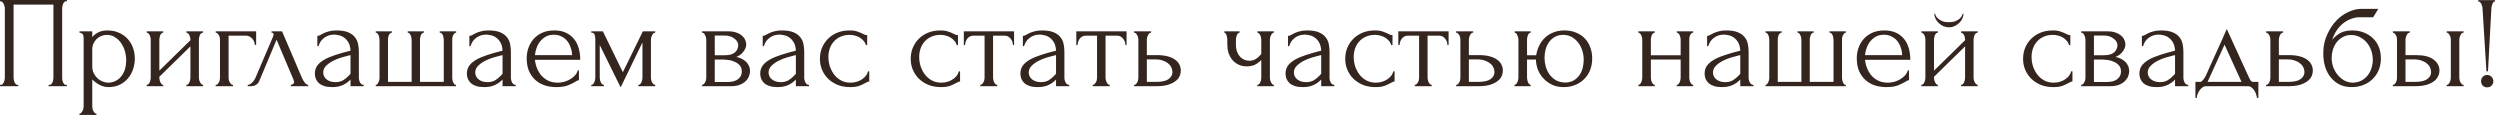 <?xml version="1.0" encoding="UTF-8"?> <svg xmlns="http://www.w3.org/2000/svg" width="268" height="13" viewBox="0 0 268 13" fill="none"><path d="M0 9.1H0.07C0.145 9.1 0.21 9.077 0.266 9.03C0.322 8.974 0.369 8.909 0.406 8.834C0.443 8.75 0.471 8.666 0.49 8.582C0.509 8.489 0.518 8.405 0.518 8.33V0.868C0.518 0.803 0.504 0.728 0.476 0.644C0.457 0.56 0.429 0.481 0.392 0.406C0.355 0.331 0.308 0.271 0.252 0.224C0.196 0.168 0.135 0.14 0.07 0.14H0V-1.01328e-05H7.168V0.14H7.056C6.991 0.14 6.935 0.168 6.888 0.224C6.841 0.271 6.799 0.336 6.762 0.42C6.734 0.495 6.711 0.574 6.692 0.658C6.673 0.742 6.664 0.812 6.664 0.868V8.33C6.664 8.405 6.669 8.484 6.678 8.568C6.697 8.652 6.72 8.736 6.748 8.82C6.785 8.895 6.827 8.96 6.874 9.016C6.93 9.072 6.991 9.1 7.056 9.1H7.168V9.24H5.208V9.1H5.334C5.399 9.1 5.455 9.072 5.502 9.016C5.558 8.96 5.6 8.895 5.628 8.82C5.665 8.745 5.689 8.666 5.698 8.582C5.717 8.489 5.726 8.405 5.726 8.33V0.49H1.456V8.33C1.456 8.405 1.465 8.489 1.484 8.582C1.503 8.666 1.526 8.745 1.554 8.82C1.591 8.895 1.638 8.96 1.694 9.016C1.75 9.072 1.815 9.1 1.89 9.1H1.96V9.24H0V9.1ZM11.486 3.262C11.99 3.262 12.424 3.351 12.788 3.528C13.161 3.696 13.469 3.92 13.712 4.2C13.964 4.48 14.151 4.802 14.272 5.166C14.393 5.53 14.454 5.903 14.454 6.286C14.454 6.659 14.393 7.028 14.272 7.392C14.16 7.756 13.983 8.083 13.74 8.372C13.507 8.661 13.213 8.895 12.858 9.072C12.503 9.249 12.083 9.338 11.598 9.338C11.309 9.338 11.01 9.263 10.702 9.114C10.403 8.955 10.133 8.759 9.89 8.526V11.41C9.89 11.485 9.899 11.564 9.918 11.648C9.937 11.741 9.965 11.825 10.002 11.9C10.049 11.975 10.095 12.04 10.142 12.096C10.198 12.152 10.263 12.18 10.338 12.18V12.32H8.518V12.18C8.583 12.18 8.644 12.152 8.7 12.096C8.756 12.04 8.803 11.975 8.84 11.9C8.887 11.825 8.919 11.741 8.938 11.648C8.957 11.564 8.966 11.485 8.966 11.41V4.186C8.966 4.102 8.961 4.023 8.952 3.948C8.952 3.864 8.938 3.794 8.91 3.738C8.882 3.673 8.835 3.621 8.77 3.584C8.714 3.537 8.63 3.509 8.518 3.5V3.36H9.89V3.976C10.077 3.752 10.301 3.579 10.562 3.458C10.833 3.327 11.141 3.262 11.486 3.262ZM11.612 8.862C11.939 8.853 12.223 8.778 12.466 8.638C12.709 8.498 12.909 8.316 13.068 8.092C13.227 7.868 13.343 7.621 13.418 7.35C13.493 7.07 13.53 6.781 13.53 6.482C13.53 6.146 13.483 5.815 13.39 5.488C13.297 5.161 13.161 4.872 12.984 4.62C12.807 4.359 12.587 4.149 12.326 3.99C12.074 3.822 11.785 3.738 11.458 3.738C11.262 3.738 11.066 3.775 10.87 3.85C10.683 3.925 10.515 4.032 10.366 4.172C10.226 4.312 10.109 4.48 10.016 4.676C9.932 4.863 9.89 5.073 9.89 5.306V7.14C9.89 7.392 9.941 7.625 10.044 7.84C10.147 8.045 10.277 8.227 10.436 8.386C10.604 8.535 10.791 8.652 10.996 8.736C11.201 8.82 11.407 8.862 11.612 8.862ZM21.323 8.33C21.323 8.405 21.332 8.489 21.351 8.582C21.379 8.666 21.412 8.745 21.449 8.82C21.486 8.895 21.533 8.96 21.589 9.016C21.654 9.072 21.715 9.1 21.771 9.1V9.24H19.979V9.1C20.044 9.1 20.105 9.077 20.161 9.03C20.217 8.974 20.264 8.909 20.301 8.834C20.338 8.75 20.366 8.666 20.385 8.582C20.404 8.489 20.413 8.405 20.413 8.33V4.97L17.081 8.232V8.33C17.081 8.405 17.09 8.489 17.109 8.582C17.128 8.666 17.156 8.745 17.193 8.82C17.23 8.895 17.272 8.96 17.319 9.016C17.375 9.072 17.436 9.1 17.501 9.1V9.24H15.723V9.1C15.788 9.1 15.849 9.077 15.905 9.03C15.961 8.974 16.008 8.909 16.045 8.834C16.082 8.75 16.11 8.666 16.129 8.582C16.148 8.489 16.157 8.405 16.157 8.33V4.228C16.157 4.163 16.148 4.088 16.129 4.004C16.11 3.92 16.082 3.841 16.045 3.766C16.008 3.691 15.961 3.631 15.905 3.584C15.849 3.528 15.788 3.5 15.723 3.5V3.36H17.501V3.5C17.426 3.5 17.361 3.528 17.305 3.584C17.258 3.631 17.216 3.691 17.179 3.766C17.151 3.841 17.128 3.92 17.109 4.004C17.09 4.088 17.081 4.163 17.081 4.228V7.574L20.413 4.312V4.228C20.413 4.163 20.404 4.088 20.385 4.004C20.366 3.92 20.338 3.841 20.301 3.766C20.264 3.691 20.217 3.631 20.161 3.584C20.105 3.528 20.044 3.5 19.979 3.5V3.36H21.771V3.5C21.696 3.5 21.626 3.528 21.561 3.584C21.505 3.631 21.458 3.691 21.421 3.766C21.393 3.841 21.37 3.92 21.351 4.004C21.332 4.088 21.323 4.163 21.323 4.228V8.33ZM27.459 3.36V4.816H27.319C27.319 4.713 27.296 4.606 27.249 4.494C27.212 4.373 27.151 4.265 27.067 4.172C26.983 4.069 26.881 3.985 26.759 3.92C26.647 3.855 26.517 3.822 26.367 3.822H24.505V8.358C24.505 8.433 24.515 8.512 24.533 8.596C24.561 8.68 24.594 8.759 24.631 8.834C24.678 8.909 24.729 8.974 24.785 9.03C24.841 9.077 24.907 9.1 24.981 9.1V9.24H23.119V9.1C23.194 9.1 23.259 9.077 23.315 9.03C23.371 8.974 23.418 8.909 23.455 8.834C23.502 8.759 23.535 8.68 23.553 8.596C23.572 8.512 23.581 8.433 23.581 8.358V4.228C23.581 4.163 23.572 4.088 23.553 4.004C23.535 3.92 23.502 3.841 23.455 3.766C23.418 3.691 23.371 3.631 23.315 3.584C23.259 3.528 23.194 3.5 23.119 3.5V3.36H27.459ZM31.175 9.1C31.24 9.1 31.315 9.072 31.399 9.016C31.483 8.96 31.525 8.881 31.525 8.778C31.525 8.759 31.515 8.722 31.497 8.666C31.487 8.601 31.464 8.531 31.427 8.456L29.649 4.256L27.801 8.666C27.642 9.049 27.329 9.24 26.863 9.24H26.555V9.1C26.685 9.1 26.825 9.035 26.975 8.904C27.133 8.764 27.259 8.601 27.353 8.414L29.257 3.962C29.303 3.841 29.327 3.743 29.327 3.668C29.327 3.556 29.252 3.5 29.103 3.5V3.36H30.237L32.393 8.4C32.458 8.54 32.551 8.694 32.673 8.862C32.803 9.021 32.925 9.1 33.037 9.1V9.24H31.175V9.1ZM37.575 9.24V8.526L37.505 8.596C37.272 8.829 37.001 9.011 36.693 9.142C36.394 9.273 36.03 9.338 35.601 9.338C35.274 9.338 34.994 9.301 34.761 9.226C34.528 9.151 34.336 9.049 34.187 8.918C34.038 8.778 33.926 8.619 33.851 8.442C33.786 8.265 33.753 8.078 33.753 7.882C33.753 7.565 33.837 7.285 34.005 7.042C34.182 6.799 34.434 6.585 34.761 6.398C35.088 6.211 35.484 6.043 35.951 5.894C36.427 5.735 36.968 5.581 37.575 5.432C37.556 5.068 37.482 4.774 37.351 4.55C37.22 4.326 37.066 4.153 36.889 4.032C36.712 3.901 36.525 3.817 36.329 3.78C36.133 3.733 35.965 3.71 35.825 3.71C35.582 3.71 35.368 3.747 35.181 3.822C34.994 3.887 34.831 3.981 34.691 4.102C34.551 4.214 34.434 4.345 34.341 4.494C34.257 4.643 34.192 4.793 34.145 4.942H34.019V3.85C34.103 3.85 34.201 3.822 34.313 3.766C34.425 3.701 34.556 3.631 34.705 3.556C34.864 3.481 35.05 3.416 35.265 3.36C35.489 3.295 35.755 3.262 36.063 3.262C36.576 3.262 36.992 3.327 37.309 3.458C37.626 3.589 37.869 3.761 38.037 3.976C38.214 4.191 38.331 4.438 38.387 4.718C38.443 4.989 38.471 5.269 38.471 5.558V8.33C38.471 8.517 38.518 8.694 38.611 8.862C38.704 9.021 38.83 9.1 38.989 9.1V9.24H37.575ZM37.575 7.91V5.908L37.435 5.936C37.211 5.992 36.936 6.067 36.609 6.16C36.292 6.253 35.988 6.375 35.699 6.524C35.41 6.673 35.162 6.851 34.957 7.056C34.752 7.261 34.649 7.499 34.649 7.77C34.649 8.069 34.77 8.316 35.013 8.512C35.256 8.708 35.573 8.806 35.965 8.806C36.273 8.806 36.544 8.741 36.777 8.61C37.01 8.47 37.225 8.293 37.421 8.078L37.575 7.91ZM41.593 8.778H44.127V4.27C44.127 4.205 44.118 4.125 44.099 4.032C44.081 3.939 44.053 3.855 44.016 3.78C43.987 3.705 43.946 3.64 43.889 3.584C43.834 3.528 43.773 3.5 43.708 3.5V3.36H45.444V3.5C45.369 3.5 45.303 3.528 45.248 3.584C45.201 3.631 45.159 3.691 45.121 3.766C45.093 3.841 45.07 3.92 45.051 4.004C45.033 4.079 45.023 4.144 45.023 4.2V8.778H47.572V4.27C47.572 4.205 47.562 4.125 47.544 4.032C47.534 3.939 47.511 3.855 47.474 3.78C47.446 3.705 47.404 3.64 47.347 3.584C47.291 3.528 47.221 3.5 47.138 3.5V3.36H48.901V3.5C48.827 3.5 48.761 3.528 48.706 3.584C48.659 3.64 48.617 3.705 48.58 3.78C48.542 3.855 48.514 3.939 48.495 4.032C48.486 4.125 48.481 4.205 48.481 4.27V8.372C48.481 8.437 48.491 8.512 48.51 8.596C48.528 8.68 48.551 8.759 48.58 8.834C48.617 8.909 48.659 8.974 48.706 9.03C48.761 9.077 48.822 9.1 48.888 9.1V9.24H40.278V9.1C40.343 9.1 40.399 9.077 40.446 9.03C40.492 8.974 40.534 8.909 40.572 8.834C40.609 8.759 40.637 8.68 40.656 8.596C40.674 8.512 40.684 8.437 40.684 8.372V4.27C40.684 4.205 40.674 4.125 40.656 4.032C40.646 3.939 40.623 3.855 40.586 3.78C40.557 3.705 40.516 3.64 40.459 3.584C40.413 3.528 40.352 3.5 40.278 3.5V3.36H42.014V3.5C41.939 3.5 41.873 3.528 41.818 3.584C41.761 3.64 41.715 3.705 41.678 3.78C41.65 3.855 41.626 3.939 41.608 4.032C41.598 4.125 41.593 4.205 41.593 4.27V8.778ZM53.872 9.24V8.526L53.802 8.596C53.569 8.829 53.298 9.011 52.99 9.142C52.691 9.273 52.327 9.338 51.898 9.338C51.571 9.338 51.291 9.301 51.058 9.226C50.825 9.151 50.633 9.049 50.484 8.918C50.335 8.778 50.223 8.619 50.148 8.442C50.083 8.265 50.05 8.078 50.05 7.882C50.05 7.565 50.134 7.285 50.302 7.042C50.479 6.799 50.731 6.585 51.058 6.398C51.385 6.211 51.781 6.043 52.248 5.894C52.724 5.735 53.265 5.581 53.872 5.432C53.853 5.068 53.779 4.774 53.648 4.55C53.517 4.326 53.363 4.153 53.186 4.032C53.009 3.901 52.822 3.817 52.626 3.78C52.43 3.733 52.262 3.71 52.122 3.71C51.879 3.71 51.665 3.747 51.478 3.822C51.291 3.887 51.128 3.981 50.988 4.102C50.848 4.214 50.731 4.345 50.638 4.494C50.554 4.643 50.489 4.793 50.442 4.942H50.316V3.85C50.4 3.85 50.498 3.822 50.61 3.766C50.722 3.701 50.853 3.631 51.002 3.556C51.161 3.481 51.347 3.416 51.562 3.36C51.786 3.295 52.052 3.262 52.36 3.262C52.873 3.262 53.289 3.327 53.606 3.458C53.923 3.589 54.166 3.761 54.334 3.976C54.511 4.191 54.628 4.438 54.684 4.718C54.74 4.989 54.768 5.269 54.768 5.558V8.33C54.768 8.517 54.815 8.694 54.908 8.862C55.001 9.021 55.127 9.1 55.286 9.1V9.24H53.872ZM53.872 7.91V5.908L53.732 5.936C53.508 5.992 53.233 6.067 52.906 6.16C52.589 6.253 52.285 6.375 51.996 6.524C51.707 6.673 51.459 6.851 51.254 7.056C51.049 7.261 50.946 7.499 50.946 7.77C50.946 8.069 51.067 8.316 51.31 8.512C51.553 8.708 51.87 8.806 52.262 8.806C52.57 8.806 52.841 8.741 53.074 8.61C53.307 8.47 53.522 8.293 53.718 8.078L53.872 7.91ZM57.344 6.412C57.382 6.739 57.461 7.051 57.582 7.35C57.704 7.639 57.862 7.896 58.058 8.12C58.264 8.344 58.511 8.526 58.8 8.666C59.09 8.797 59.426 8.862 59.808 8.862C60.014 8.862 60.228 8.834 60.452 8.778C60.686 8.713 60.9 8.624 61.096 8.512C61.292 8.4 61.465 8.265 61.614 8.106C61.773 7.938 61.88 7.751 61.936 7.546H62.062V8.596C62.006 8.596 61.941 8.615 61.866 8.652C61.801 8.689 61.722 8.736 61.628 8.792C61.442 8.904 61.19 9.025 60.872 9.156C60.555 9.277 60.135 9.338 59.612 9.338C59.192 9.338 58.791 9.277 58.408 9.156C58.035 9.035 57.704 8.848 57.414 8.596C57.125 8.344 56.892 8.022 56.714 7.63C56.546 7.238 56.462 6.771 56.462 6.23C56.462 5.885 56.518 5.535 56.63 5.18C56.752 4.825 56.929 4.508 57.162 4.228C57.405 3.939 57.713 3.705 58.086 3.528C58.46 3.351 58.908 3.262 59.43 3.262C59.897 3.262 60.303 3.341 60.648 3.5C61.003 3.659 61.292 3.878 61.516 4.158C61.75 4.438 61.922 4.769 62.034 5.152C62.146 5.535 62.202 5.955 62.202 6.412H57.344ZM59.374 3.724C59.048 3.724 58.763 3.789 58.52 3.92C58.287 4.051 58.086 4.219 57.918 4.424C57.75 4.629 57.62 4.863 57.526 5.124C57.433 5.385 57.372 5.647 57.344 5.908H61.334C61.325 5.637 61.274 5.371 61.18 5.11C61.096 4.849 60.975 4.615 60.816 4.41C60.658 4.205 60.457 4.041 60.214 3.92C59.972 3.789 59.692 3.724 59.374 3.724ZM69.781 8.33C69.781 8.405 69.791 8.489 69.809 8.582C69.828 8.666 69.856 8.745 69.893 8.82C69.94 8.895 69.991 8.96 70.047 9.016C70.103 9.072 70.169 9.1 70.243 9.1V9.24H68.423V9.1C68.498 9.1 68.563 9.077 68.619 9.03C68.675 8.974 68.722 8.909 68.759 8.834C68.797 8.75 68.825 8.666 68.843 8.582C68.862 8.489 68.871 8.405 68.871 8.33V4.55L66.533 9.366L64.293 4.83V8.33C64.293 8.405 64.303 8.489 64.321 8.582C64.34 8.666 64.368 8.745 64.405 8.82C64.443 8.895 64.489 8.96 64.545 9.016C64.601 9.072 64.667 9.1 64.741 9.1V9.24H63.383V9.1C63.458 9.1 63.523 9.072 63.579 9.016C63.635 8.96 63.677 8.895 63.705 8.82C63.743 8.745 63.771 8.666 63.789 8.582C63.808 8.489 63.817 8.405 63.817 8.33V4.228C63.817 4.06 63.794 3.897 63.747 3.738C63.71 3.579 63.589 3.5 63.383 3.5V3.36H64.629L66.771 7.742L68.913 3.36H70.243V3.5C70.103 3.5 69.991 3.589 69.907 3.766C69.823 3.934 69.781 4.088 69.781 4.228V8.33ZM79.996 4.76C79.996 4.919 79.963 5.068 79.898 5.208C79.833 5.348 79.749 5.479 79.646 5.6C79.553 5.712 79.441 5.815 79.31 5.908C79.18 5.992 79.053 6.057 78.932 6.104C79.091 6.132 79.254 6.183 79.422 6.258C79.6 6.333 79.758 6.431 79.898 6.552C80.047 6.673 80.169 6.827 80.262 7.014C80.356 7.191 80.402 7.406 80.402 7.658C80.402 7.789 80.37 7.947 80.304 8.134C80.248 8.311 80.141 8.484 79.982 8.652C79.833 8.811 79.623 8.951 79.352 9.072C79.091 9.184 78.75 9.24 78.33 9.24H75.25V9.1C75.325 9.1 75.39 9.072 75.446 9.016C75.502 8.96 75.549 8.895 75.586 8.82C75.633 8.745 75.665 8.666 75.684 8.582C75.703 8.489 75.712 8.405 75.712 8.33V4.242C75.712 4.093 75.67 3.934 75.586 3.766C75.511 3.589 75.4 3.5 75.25 3.5V3.36H78.106C78.442 3.36 78.727 3.407 78.96 3.5C79.203 3.584 79.399 3.696 79.548 3.836C79.707 3.967 79.819 4.116 79.884 4.284C79.959 4.443 79.996 4.601 79.996 4.76ZM76.622 5.922H77.7C77.971 5.922 78.195 5.894 78.372 5.838C78.559 5.773 78.708 5.689 78.82 5.586C78.932 5.483 79.011 5.367 79.058 5.236C79.114 5.105 79.142 4.97 79.142 4.83C79.142 4.718 79.109 4.601 79.044 4.48C78.979 4.359 78.881 4.251 78.75 4.158C78.629 4.055 78.48 3.971 78.302 3.906C78.125 3.841 77.924 3.808 77.7 3.808H76.622V5.922ZM77.994 8.792C78.106 8.792 78.246 8.783 78.414 8.764C78.591 8.736 78.76 8.685 78.918 8.61C79.086 8.526 79.226 8.409 79.338 8.26C79.46 8.101 79.52 7.896 79.52 7.644C79.52 7.373 79.441 7.154 79.282 6.986C79.124 6.818 78.937 6.692 78.722 6.608C78.517 6.515 78.302 6.454 78.078 6.426C77.854 6.398 77.681 6.384 77.56 6.384H76.622V8.792H77.994ZM85.317 9.24V8.526L85.247 8.596C85.014 8.829 84.743 9.011 84.435 9.142C84.136 9.273 83.772 9.338 83.343 9.338C83.016 9.338 82.737 9.301 82.503 9.226C82.27 9.151 82.079 9.049 81.929 8.918C81.78 8.778 81.668 8.619 81.593 8.442C81.528 8.265 81.495 8.078 81.495 7.882C81.495 7.565 81.579 7.285 81.747 7.042C81.924 6.799 82.177 6.585 82.503 6.398C82.83 6.211 83.227 6.043 83.693 5.894C84.169 5.735 84.71 5.581 85.317 5.432C85.299 5.068 85.224 4.774 85.093 4.55C84.963 4.326 84.808 4.153 84.631 4.032C84.454 3.901 84.267 3.817 84.071 3.78C83.875 3.733 83.707 3.71 83.567 3.71C83.325 3.71 83.11 3.747 82.923 3.822C82.737 3.887 82.573 3.981 82.433 4.102C82.293 4.214 82.177 4.345 82.083 4.494C81.999 4.643 81.934 4.793 81.887 4.942H81.761V3.85C81.845 3.85 81.943 3.822 82.055 3.766C82.167 3.701 82.298 3.631 82.447 3.556C82.606 3.481 82.793 3.416 83.007 3.36C83.231 3.295 83.497 3.262 83.805 3.262C84.319 3.262 84.734 3.327 85.051 3.458C85.368 3.589 85.611 3.761 85.779 3.976C85.957 4.191 86.073 4.438 86.129 4.718C86.185 4.989 86.213 5.269 86.213 5.558V8.33C86.213 8.517 86.26 8.694 86.353 8.862C86.447 9.021 86.573 9.1 86.731 9.1V9.24H85.317ZM85.317 7.91V5.908L85.177 5.936C84.953 5.992 84.678 6.067 84.351 6.16C84.034 6.253 83.731 6.375 83.441 6.524C83.152 6.673 82.904 6.851 82.699 7.056C82.494 7.261 82.391 7.499 82.391 7.77C82.391 8.069 82.513 8.316 82.755 8.512C82.998 8.708 83.315 8.806 83.707 8.806C84.015 8.806 84.286 8.741 84.519 8.61C84.752 8.47 84.967 8.293 85.163 8.078L85.317 7.91ZM93.186 8.736C93.111 8.736 93.041 8.755 92.976 8.792C92.91 8.82 92.836 8.857 92.752 8.904C92.593 8.997 92.383 9.095 92.122 9.198C91.86 9.291 91.534 9.338 91.142 9.338C90.666 9.338 90.227 9.263 89.826 9.114C89.434 8.955 89.093 8.741 88.804 8.47C88.514 8.19 88.29 7.868 88.132 7.504C87.973 7.131 87.894 6.729 87.894 6.3C87.894 5.899 87.964 5.516 88.104 5.152C88.253 4.788 88.463 4.466 88.734 4.186C89.004 3.906 89.336 3.682 89.728 3.514C90.129 3.346 90.582 3.262 91.086 3.262C91.431 3.262 91.711 3.304 91.926 3.388C92.14 3.463 92.322 3.537 92.472 3.612C92.556 3.659 92.635 3.696 92.71 3.724C92.794 3.752 92.878 3.766 92.962 3.766V4.83H92.822C92.775 4.653 92.691 4.499 92.57 4.368C92.448 4.228 92.308 4.111 92.15 4.018C91.991 3.925 91.818 3.855 91.632 3.808C91.445 3.761 91.263 3.738 91.086 3.738C90.703 3.738 90.367 3.808 90.078 3.948C89.788 4.079 89.55 4.256 89.364 4.48C89.177 4.695 89.037 4.942 88.944 5.222C88.85 5.502 88.804 5.791 88.804 6.09C88.804 6.435 88.855 6.776 88.958 7.112C89.07 7.439 89.224 7.733 89.42 7.994C89.625 8.255 89.872 8.465 90.162 8.624C90.46 8.783 90.796 8.862 91.17 8.862C91.431 8.862 91.674 8.825 91.898 8.75C92.122 8.675 92.313 8.577 92.472 8.456C92.64 8.335 92.77 8.204 92.864 8.064C92.966 7.915 93.027 7.775 93.046 7.644H93.186V8.736ZM102.92 8.736C102.845 8.736 102.775 8.755 102.71 8.792C102.645 8.82 102.57 8.857 102.486 8.904C102.327 8.997 102.117 9.095 101.856 9.198C101.595 9.291 101.268 9.338 100.876 9.338C100.4 9.338 99.961 9.263 99.56 9.114C99.168 8.955 98.827 8.741 98.538 8.47C98.249 8.19 98.025 7.868 97.866 7.504C97.707 7.131 97.628 6.729 97.628 6.3C97.628 5.899 97.698 5.516 97.838 5.152C97.987 4.788 98.197 4.466 98.468 4.186C98.739 3.906 99.07 3.682 99.462 3.514C99.863 3.346 100.316 3.262 100.82 3.262C101.165 3.262 101.445 3.304 101.66 3.388C101.875 3.463 102.057 3.537 102.206 3.612C102.29 3.659 102.369 3.696 102.444 3.724C102.528 3.752 102.612 3.766 102.696 3.766V4.83H102.556C102.509 4.653 102.425 4.499 102.304 4.368C102.183 4.228 102.043 4.111 101.884 4.018C101.725 3.925 101.553 3.855 101.366 3.808C101.179 3.761 100.997 3.738 100.82 3.738C100.437 3.738 100.101 3.808 99.812 3.948C99.523 4.079 99.285 4.256 99.098 4.48C98.911 4.695 98.771 4.942 98.678 5.222C98.585 5.502 98.538 5.791 98.538 6.09C98.538 6.435 98.589 6.776 98.692 7.112C98.804 7.439 98.958 7.733 99.154 7.994C99.359 8.255 99.607 8.465 99.896 8.624C100.195 8.783 100.531 8.862 100.904 8.862C101.165 8.862 101.408 8.825 101.632 8.75C101.856 8.675 102.047 8.577 102.206 8.456C102.374 8.335 102.505 8.204 102.598 8.064C102.701 7.915 102.761 7.775 102.78 7.644H102.92V8.736ZM108.584 4.83C108.584 4.727 108.565 4.615 108.528 4.494C108.49 4.373 108.434 4.265 108.36 4.172C108.285 4.069 108.192 3.985 108.08 3.92C107.968 3.855 107.837 3.822 107.688 3.822H106.456V8.33C106.456 8.405 106.465 8.484 106.484 8.568C106.502 8.652 106.53 8.736 106.568 8.82C106.614 8.895 106.661 8.96 106.708 9.016C106.764 9.072 106.829 9.1 106.904 9.1V9.24H105.084V9.1C105.158 9.1 105.224 9.072 105.28 9.016C105.336 8.96 105.382 8.895 105.42 8.82C105.466 8.745 105.499 8.666 105.518 8.582C105.536 8.489 105.546 8.405 105.546 8.33V3.822H104.342C104.192 3.822 104.062 3.855 103.95 3.92C103.838 3.985 103.744 4.069 103.67 4.172C103.604 4.265 103.553 4.373 103.516 4.494C103.478 4.615 103.46 4.727 103.46 4.83H103.32V3.36H108.71V4.83H108.584ZM113.208 9.24V8.526L113.138 8.596C112.905 8.829 112.634 9.011 112.326 9.142C112.027 9.273 111.663 9.338 111.234 9.338C110.907 9.338 110.627 9.301 110.394 9.226C110.161 9.151 109.969 9.049 109.82 8.918C109.671 8.778 109.559 8.619 109.484 8.442C109.419 8.265 109.386 8.078 109.386 7.882C109.386 7.565 109.47 7.285 109.638 7.042C109.815 6.799 110.067 6.585 110.394 6.398C110.721 6.211 111.117 6.043 111.584 5.894C112.06 5.735 112.601 5.581 113.208 5.432C113.189 5.068 113.115 4.774 112.984 4.55C112.853 4.326 112.699 4.153 112.522 4.032C112.345 3.901 112.158 3.817 111.962 3.78C111.766 3.733 111.598 3.71 111.458 3.71C111.215 3.71 111.001 3.747 110.814 3.822C110.627 3.887 110.464 3.981 110.324 4.102C110.184 4.214 110.067 4.345 109.974 4.494C109.89 4.643 109.825 4.793 109.778 4.942H109.652V3.85C109.736 3.85 109.834 3.822 109.946 3.766C110.058 3.701 110.189 3.631 110.338 3.556C110.497 3.481 110.683 3.416 110.898 3.36C111.122 3.295 111.388 3.262 111.696 3.262C112.209 3.262 112.625 3.327 112.942 3.458C113.259 3.589 113.502 3.761 113.67 3.976C113.847 4.191 113.964 4.438 114.02 4.718C114.076 4.989 114.104 5.269 114.104 5.558V8.33C114.104 8.517 114.151 8.694 114.244 8.862C114.337 9.021 114.463 9.1 114.622 9.1V9.24H113.208ZM113.208 7.91V5.908L113.068 5.936C112.844 5.992 112.569 6.067 112.242 6.16C111.925 6.253 111.621 6.375 111.332 6.524C111.043 6.673 110.795 6.851 110.59 7.056C110.385 7.261 110.282 7.499 110.282 7.77C110.282 8.069 110.403 8.316 110.646 8.512C110.889 8.708 111.206 8.806 111.598 8.806C111.906 8.806 112.177 8.741 112.41 8.61C112.643 8.47 112.858 8.293 113.054 8.078L113.208 7.91ZM120.642 4.83C120.642 4.727 120.624 4.615 120.586 4.494C120.549 4.373 120.493 4.265 120.418 4.172C120.344 4.069 120.25 3.985 120.138 3.92C120.026 3.855 119.896 3.822 119.746 3.822H118.514V8.33C118.514 8.405 118.524 8.484 118.542 8.568C118.561 8.652 118.589 8.736 118.626 8.82C118.673 8.895 118.72 8.96 118.766 9.016C118.822 9.072 118.888 9.1 118.962 9.1V9.24H117.142V9.1C117.217 9.1 117.282 9.072 117.338 9.016C117.394 8.96 117.441 8.895 117.478 8.82C117.525 8.745 117.558 8.666 117.576 8.582C117.595 8.489 117.604 8.405 117.604 8.33V3.822H116.4C116.251 3.822 116.12 3.855 116.008 3.92C115.896 3.985 115.803 4.069 115.728 4.172C115.663 4.265 115.612 4.373 115.574 4.494C115.537 4.615 115.518 4.727 115.518 4.83H115.378V3.36H120.768V4.83H120.642ZM124.034 5.908C124.464 5.908 124.837 5.95 125.154 6.034C125.481 6.118 125.747 6.235 125.952 6.384C126.167 6.533 126.326 6.711 126.428 6.916C126.531 7.112 126.582 7.327 126.582 7.56C126.582 7.793 126.531 8.013 126.428 8.218C126.326 8.423 126.162 8.601 125.938 8.75C125.724 8.899 125.453 9.021 125.126 9.114C124.8 9.198 124.412 9.24 123.964 9.24H121.57V9.1C121.645 9.1 121.71 9.077 121.766 9.03C121.822 8.974 121.869 8.909 121.906 8.834C121.953 8.75 121.986 8.666 122.004 8.582C122.023 8.489 122.032 8.405 122.032 8.33V4.228C122.032 4.163 122.023 4.088 122.004 4.004C121.986 3.92 121.953 3.841 121.906 3.766C121.869 3.691 121.822 3.631 121.766 3.584C121.71 3.528 121.645 3.5 121.57 3.5V3.36H123.404V3.5C123.264 3.5 123.152 3.589 123.068 3.766C122.984 3.934 122.942 4.088 122.942 4.228V5.908H124.034ZM123.936 8.778C124.552 8.778 124.996 8.68 125.266 8.484C125.546 8.279 125.686 8.027 125.686 7.728C125.686 7.56 125.649 7.397 125.574 7.238C125.5 7.07 125.383 6.925 125.224 6.804C125.075 6.673 124.888 6.571 124.664 6.496C124.44 6.412 124.184 6.37 123.894 6.37H122.942V8.778H123.936ZM136.132 8.358C136.132 8.433 136.141 8.512 136.16 8.596C136.188 8.68 136.22 8.759 136.258 8.834C136.295 8.909 136.337 8.974 136.384 9.03C136.43 9.077 136.491 9.1 136.566 9.1V9.24H134.788V9.1C134.853 9.1 134.909 9.077 134.956 9.03C135.012 8.974 135.058 8.909 135.096 8.834C135.133 8.759 135.161 8.68 135.18 8.596C135.198 8.512 135.208 8.433 135.208 8.358V6.426C134.993 6.65 134.764 6.823 134.522 6.944C134.288 7.056 133.994 7.112 133.64 7.112C133.304 7.112 133.005 7.047 132.744 6.916C132.482 6.785 132.263 6.613 132.086 6.398C131.918 6.174 131.787 5.927 131.694 5.656C131.61 5.376 131.568 5.087 131.568 4.788V4.228C131.568 4.163 131.558 4.088 131.54 4.004C131.53 3.92 131.512 3.841 131.484 3.766C131.456 3.691 131.418 3.631 131.372 3.584C131.334 3.528 131.292 3.5 131.246 3.5V3.36H132.884V3.5C132.828 3.5 132.772 3.528 132.716 3.584C132.669 3.631 132.627 3.691 132.59 3.766C132.562 3.841 132.538 3.92 132.52 4.004C132.501 4.088 132.492 4.163 132.492 4.228V4.788C132.492 5.105 132.538 5.376 132.632 5.6C132.725 5.815 132.842 5.992 132.982 6.132C133.122 6.263 133.276 6.361 133.444 6.426C133.612 6.482 133.775 6.51 133.934 6.51C134.176 6.51 134.396 6.454 134.592 6.342C134.797 6.221 135.002 6.039 135.208 5.796V4.228C135.208 4.163 135.198 4.088 135.18 4.004C135.161 3.92 135.133 3.841 135.096 3.766C135.058 3.691 135.012 3.631 134.956 3.584C134.909 3.528 134.853 3.5 134.788 3.5V3.36H136.566V3.5C136.491 3.5 136.43 3.528 136.384 3.584C136.337 3.631 136.295 3.691 136.258 3.766C136.22 3.841 136.188 3.92 136.16 4.004C136.141 4.088 136.132 4.163 136.132 4.228V8.358ZM141.632 9.24V8.526L141.562 8.596C141.328 8.829 141.058 9.011 140.75 9.142C140.451 9.273 140.087 9.338 139.658 9.338C139.331 9.338 139.051 9.301 138.818 9.226C138.584 9.151 138.393 9.049 138.244 8.918C138.094 8.778 137.982 8.619 137.908 8.442C137.842 8.265 137.81 8.078 137.81 7.882C137.81 7.565 137.894 7.285 138.062 7.042C138.239 6.799 138.491 6.585 138.818 6.398C139.144 6.211 139.541 6.043 140.008 5.894C140.484 5.735 141.025 5.581 141.632 5.432C141.613 5.068 141.538 4.774 141.408 4.55C141.277 4.326 141.123 4.153 140.946 4.032C140.768 3.901 140.582 3.817 140.386 3.78C140.19 3.733 140.022 3.71 139.882 3.71C139.639 3.71 139.424 3.747 139.238 3.822C139.051 3.887 138.888 3.981 138.748 4.102C138.608 4.214 138.491 4.345 138.398 4.494C138.314 4.643 138.248 4.793 138.202 4.942H138.076V3.85C138.16 3.85 138.258 3.822 138.37 3.766C138.482 3.701 138.612 3.631 138.762 3.556C138.92 3.481 139.107 3.416 139.322 3.36C139.546 3.295 139.812 3.262 140.12 3.262C140.633 3.262 141.048 3.327 141.366 3.458C141.683 3.589 141.926 3.761 142.094 3.976C142.271 4.191 142.388 4.438 142.444 4.718C142.5 4.989 142.528 5.269 142.528 5.558V8.33C142.528 8.517 142.574 8.694 142.668 8.862C142.761 9.021 142.887 9.1 143.046 9.1V9.24H141.632ZM141.632 7.91V5.908L141.492 5.936C141.268 5.992 140.992 6.067 140.666 6.16C140.348 6.253 140.045 6.375 139.756 6.524C139.466 6.673 139.219 6.851 139.014 7.056C138.808 7.261 138.706 7.499 138.706 7.77C138.706 8.069 138.827 8.316 139.07 8.512C139.312 8.708 139.63 8.806 140.022 8.806C140.33 8.806 140.6 8.741 140.834 8.61C141.067 8.47 141.282 8.293 141.478 8.078L141.632 7.91ZM149.5 8.736C149.425 8.736 149.355 8.755 149.29 8.792C149.225 8.82 149.15 8.857 149.066 8.904C148.907 8.997 148.697 9.095 148.436 9.198C148.175 9.291 147.848 9.338 147.456 9.338C146.98 9.338 146.541 9.263 146.14 9.114C145.748 8.955 145.407 8.741 145.118 8.47C144.829 8.19 144.605 7.868 144.446 7.504C144.287 7.131 144.208 6.729 144.208 6.3C144.208 5.899 144.278 5.516 144.418 5.152C144.567 4.788 144.777 4.466 145.048 4.186C145.319 3.906 145.65 3.682 146.042 3.514C146.443 3.346 146.896 3.262 147.4 3.262C147.745 3.262 148.025 3.304 148.24 3.388C148.455 3.463 148.637 3.537 148.786 3.612C148.87 3.659 148.949 3.696 149.024 3.724C149.108 3.752 149.192 3.766 149.276 3.766V4.83H149.136C149.089 4.653 149.005 4.499 148.884 4.368C148.763 4.228 148.623 4.111 148.464 4.018C148.305 3.925 148.133 3.855 147.946 3.808C147.759 3.761 147.577 3.738 147.4 3.738C147.017 3.738 146.681 3.808 146.392 3.948C146.103 4.079 145.865 4.256 145.678 4.48C145.491 4.695 145.351 4.942 145.258 5.222C145.165 5.502 145.118 5.791 145.118 6.09C145.118 6.435 145.169 6.776 145.272 7.112C145.384 7.439 145.538 7.733 145.734 7.994C145.939 8.255 146.187 8.465 146.476 8.624C146.775 8.783 147.111 8.862 147.484 8.862C147.745 8.862 147.988 8.825 148.212 8.75C148.436 8.675 148.627 8.577 148.786 8.456C148.954 8.335 149.085 8.204 149.178 8.064C149.281 7.915 149.341 7.775 149.36 7.644H149.5V8.736ZM155.164 4.83C155.164 4.727 155.145 4.615 155.108 4.494C155.07 4.373 155.014 4.265 154.94 4.172C154.865 4.069 154.772 3.985 154.66 3.92C154.548 3.855 154.417 3.822 154.268 3.822H153.036V8.33C153.036 8.405 153.045 8.484 153.064 8.568C153.082 8.652 153.11 8.736 153.148 8.82C153.194 8.895 153.241 8.96 153.288 9.016C153.344 9.072 153.409 9.1 153.484 9.1V9.24H151.664V9.1C151.738 9.1 151.804 9.072 151.86 9.016C151.916 8.96 151.962 8.895 152 8.82C152.046 8.745 152.079 8.666 152.098 8.582C152.116 8.489 152.126 8.405 152.126 8.33V3.822H150.922C150.772 3.822 150.642 3.855 150.53 3.92C150.418 3.985 150.324 4.069 150.25 4.172C150.184 4.265 150.133 4.373 150.096 4.494C150.058 4.615 150.04 4.727 150.04 4.83H149.9V3.36H155.29V4.83H155.164ZM158.556 5.908C158.985 5.908 159.359 5.95 159.676 6.034C160.003 6.118 160.269 6.235 160.474 6.384C160.689 6.533 160.847 6.711 160.95 6.916C161.053 7.112 161.104 7.327 161.104 7.56C161.104 7.793 161.053 8.013 160.95 8.218C160.847 8.423 160.684 8.601 160.46 8.75C160.245 8.899 159.975 9.021 159.648 9.114C159.321 9.198 158.934 9.24 158.486 9.24H156.092V9.1C156.167 9.1 156.232 9.077 156.288 9.03C156.344 8.974 156.391 8.909 156.428 8.834C156.475 8.75 156.507 8.666 156.526 8.582C156.545 8.489 156.554 8.405 156.554 8.33V4.228C156.554 4.163 156.545 4.088 156.526 4.004C156.507 3.92 156.475 3.841 156.428 3.766C156.391 3.691 156.344 3.631 156.288 3.584C156.232 3.528 156.167 3.5 156.092 3.5V3.36H157.926V3.5C157.786 3.5 157.674 3.589 157.59 3.766C157.506 3.934 157.464 4.088 157.464 4.228V5.908H158.556ZM158.458 8.778C159.074 8.778 159.517 8.68 159.788 8.484C160.068 8.279 160.208 8.027 160.208 7.728C160.208 7.56 160.171 7.397 160.096 7.238C160.021 7.07 159.905 6.925 159.746 6.804C159.597 6.673 159.41 6.571 159.186 6.496C158.962 6.412 158.705 6.37 158.416 6.37H157.464V8.778H158.458ZM167.716 3.262C168.183 3.262 168.598 3.341 168.962 3.5C169.336 3.649 169.648 3.859 169.9 4.13C170.152 4.391 170.344 4.704 170.474 5.068C170.614 5.432 170.684 5.829 170.684 6.258C170.684 6.715 170.61 7.135 170.46 7.518C170.311 7.891 170.096 8.213 169.816 8.484C169.546 8.755 169.224 8.965 168.85 9.114C168.477 9.263 168.066 9.338 167.618 9.338C167.18 9.338 166.778 9.259 166.414 9.1C166.06 8.932 165.752 8.713 165.49 8.442C165.229 8.171 165.024 7.859 164.874 7.504C164.734 7.149 164.66 6.776 164.65 6.384H163.698V8.33C163.698 8.405 163.708 8.484 163.726 8.568C163.745 8.652 163.768 8.736 163.796 8.82C163.834 8.895 163.876 8.96 163.922 9.016C163.969 9.063 164.025 9.091 164.09 9.1V9.24H162.354V9.1C162.42 9.091 162.476 9.063 162.522 9.016C162.578 8.96 162.625 8.895 162.662 8.82C162.7 8.736 162.728 8.652 162.746 8.568C162.765 8.484 162.774 8.405 162.774 8.33V4.228C162.774 4.107 162.737 3.962 162.662 3.794C162.597 3.617 162.499 3.519 162.368 3.5V3.36H164.09V3.5C163.95 3.519 163.848 3.617 163.782 3.794C163.726 3.962 163.698 4.107 163.698 4.228V5.922H164.678C164.734 5.577 164.837 5.245 164.986 4.928C165.136 4.601 165.336 4.317 165.588 4.074C165.84 3.822 166.144 3.626 166.498 3.486C166.853 3.337 167.259 3.262 167.716 3.262ZM167.828 8.848C168.164 8.839 168.454 8.764 168.696 8.624C168.948 8.475 169.154 8.288 169.312 8.064C169.471 7.831 169.588 7.574 169.662 7.294C169.737 7.005 169.774 6.711 169.774 6.412C169.774 6.067 169.723 5.735 169.62 5.418C169.518 5.091 169.368 4.807 169.172 4.564C168.986 4.312 168.757 4.111 168.486 3.962C168.216 3.813 167.908 3.738 167.562 3.738C167.217 3.738 166.918 3.813 166.666 3.962C166.424 4.102 166.218 4.289 166.05 4.522C165.892 4.746 165.77 5.007 165.686 5.306C165.612 5.595 165.574 5.889 165.574 6.188C165.574 6.496 165.616 6.809 165.7 7.126C165.794 7.443 165.929 7.728 166.106 7.98C166.293 8.232 166.526 8.442 166.806 8.61C167.096 8.769 167.436 8.848 167.828 8.848ZM176.974 8.33C176.974 8.405 176.983 8.489 177.002 8.582C177.02 8.666 177.048 8.745 177.086 8.82C177.123 8.895 177.165 8.96 177.212 9.016C177.268 9.072 177.328 9.1 177.394 9.1V9.24H175.63V9.1C175.695 9.1 175.751 9.077 175.798 9.03C175.854 8.974 175.9 8.909 175.938 8.834C175.975 8.75 176.003 8.666 176.022 8.582C176.04 8.489 176.05 8.405 176.05 8.33V4.228C176.05 4.163 176.04 4.088 176.022 4.004C176.003 3.92 175.975 3.841 175.938 3.766C175.9 3.691 175.854 3.631 175.798 3.584C175.751 3.528 175.695 3.5 175.63 3.5V3.36H177.394V3.5C177.319 3.5 177.254 3.528 177.198 3.584C177.151 3.631 177.109 3.691 177.072 3.766C177.044 3.841 177.02 3.92 177.002 4.004C176.983 4.088 176.974 4.163 176.974 4.228V5.922H180.166V4.228C180.166 4.163 180.156 4.088 180.138 4.004C180.119 3.92 180.091 3.841 180.054 3.766C180.026 3.691 179.984 3.631 179.928 3.584C179.881 3.528 179.82 3.5 179.746 3.5V3.36H181.51V3.5C181.435 3.5 181.37 3.528 181.314 3.584C181.267 3.631 181.225 3.691 181.188 3.766C181.15 3.841 181.122 3.92 181.104 4.004C181.094 4.088 181.09 4.163 181.09 4.228V8.33C181.09 8.405 181.099 8.489 181.118 8.582C181.136 8.666 181.164 8.745 181.202 8.82C181.239 8.895 181.281 8.96 181.328 9.016C181.384 9.072 181.444 9.1 181.51 9.1V9.24H179.746V9.1C179.811 9.1 179.867 9.077 179.914 9.03C179.97 8.974 180.016 8.909 180.054 8.834C180.091 8.75 180.119 8.666 180.138 8.582C180.156 8.489 180.166 8.405 180.166 8.33V6.384H176.974V8.33ZM186.557 9.24V8.526L186.487 8.596C186.254 8.829 185.983 9.011 185.675 9.142C185.377 9.273 185.013 9.338 184.583 9.338C184.257 9.338 183.977 9.301 183.743 9.226C183.51 9.151 183.319 9.049 183.169 8.918C183.02 8.778 182.908 8.619 182.833 8.442C182.768 8.265 182.735 8.078 182.735 7.882C182.735 7.565 182.819 7.285 182.987 7.042C183.165 6.799 183.417 6.585 183.743 6.398C184.07 6.211 184.467 6.043 184.933 5.894C185.409 5.735 185.951 5.581 186.557 5.432C186.539 5.068 186.464 4.774 186.333 4.55C186.203 4.326 186.049 4.153 185.871 4.032C185.694 3.901 185.507 3.817 185.311 3.78C185.115 3.733 184.947 3.71 184.807 3.71C184.565 3.71 184.35 3.747 184.163 3.822C183.977 3.887 183.813 3.981 183.673 4.102C183.533 4.214 183.417 4.345 183.323 4.494C183.239 4.643 183.174 4.793 183.127 4.942H183.001V3.85C183.085 3.85 183.183 3.822 183.295 3.766C183.407 3.701 183.538 3.631 183.687 3.556C183.846 3.481 184.033 3.416 184.247 3.36C184.471 3.295 184.737 3.262 185.045 3.262C185.559 3.262 185.974 3.327 186.291 3.458C186.609 3.589 186.851 3.761 187.019 3.976C187.197 4.191 187.313 4.438 187.369 4.718C187.425 4.989 187.453 5.269 187.453 5.558V8.33C187.453 8.517 187.5 8.694 187.593 8.862C187.687 9.021 187.813 9.1 187.971 9.1V9.24H186.557ZM186.557 7.91V5.908L186.417 5.936C186.193 5.992 185.918 6.067 185.591 6.16C185.274 6.253 184.971 6.375 184.681 6.524C184.392 6.673 184.145 6.851 183.939 7.056C183.734 7.261 183.631 7.499 183.631 7.77C183.631 8.069 183.753 8.316 183.995 8.512C184.238 8.708 184.555 8.806 184.947 8.806C185.255 8.806 185.526 8.741 185.759 8.61C185.993 8.47 186.207 8.293 186.403 8.078L186.557 7.91ZM190.576 8.778H193.11V4.27C193.11 4.205 193.101 4.125 193.082 4.032C193.063 3.939 193.035 3.855 192.998 3.78C192.97 3.705 192.928 3.64 192.872 3.584C192.816 3.528 192.755 3.5 192.69 3.5V3.36H194.426V3.5C194.351 3.5 194.286 3.528 194.23 3.584C194.183 3.631 194.141 3.691 194.104 3.766C194.076 3.841 194.053 3.92 194.034 4.004C194.015 4.079 194.006 4.144 194.006 4.2V8.778H196.554V4.27C196.554 4.205 196.545 4.125 196.526 4.032C196.517 3.939 196.493 3.855 196.456 3.78C196.428 3.705 196.386 3.64 196.33 3.584C196.274 3.528 196.204 3.5 196.12 3.5V3.36H197.884V3.5C197.809 3.5 197.744 3.528 197.688 3.584C197.641 3.64 197.599 3.705 197.562 3.78C197.525 3.855 197.497 3.939 197.478 4.032C197.469 4.125 197.464 4.205 197.464 4.27V8.372C197.464 8.437 197.473 8.512 197.492 8.596C197.511 8.68 197.534 8.759 197.562 8.834C197.599 8.909 197.641 8.974 197.688 9.03C197.744 9.077 197.805 9.1 197.87 9.1V9.24H189.26V9.1C189.325 9.1 189.381 9.077 189.428 9.03C189.475 8.974 189.517 8.909 189.554 8.834C189.591 8.759 189.619 8.68 189.638 8.596C189.657 8.512 189.666 8.437 189.666 8.372V4.27C189.666 4.205 189.657 4.125 189.638 4.032C189.629 3.939 189.605 3.855 189.568 3.78C189.54 3.705 189.498 3.64 189.442 3.584C189.395 3.528 189.335 3.5 189.26 3.5V3.36H190.996V3.5C190.921 3.5 190.856 3.528 190.8 3.584C190.744 3.64 190.697 3.705 190.66 3.78C190.632 3.855 190.609 3.939 190.59 4.032C190.581 4.125 190.576 4.205 190.576 4.27V8.778ZM199.928 6.412C199.966 6.739 200.045 7.051 200.166 7.35C200.288 7.639 200.446 7.896 200.642 8.12C200.848 8.344 201.095 8.526 201.384 8.666C201.674 8.797 202.01 8.862 202.392 8.862C202.598 8.862 202.812 8.834 203.036 8.778C203.27 8.713 203.484 8.624 203.68 8.512C203.876 8.4 204.049 8.265 204.198 8.106C204.357 7.938 204.464 7.751 204.52 7.546H204.646V8.596C204.59 8.596 204.525 8.615 204.45 8.652C204.385 8.689 204.306 8.736 204.212 8.792C204.026 8.904 203.774 9.025 203.456 9.156C203.139 9.277 202.719 9.338 202.196 9.338C201.776 9.338 201.375 9.277 200.992 9.156C200.619 9.035 200.288 8.848 199.998 8.596C199.709 8.344 199.476 8.022 199.298 7.63C199.13 7.238 199.046 6.771 199.046 6.23C199.046 5.885 199.102 5.535 199.214 5.18C199.336 4.825 199.513 4.508 199.746 4.228C199.989 3.939 200.297 3.705 200.67 3.528C201.044 3.351 201.492 3.262 202.014 3.262C202.481 3.262 202.887 3.341 203.232 3.5C203.587 3.659 203.876 3.878 204.1 4.158C204.334 4.438 204.506 4.769 204.618 5.152C204.73 5.535 204.786 5.955 204.786 6.412H199.928ZM201.958 3.724C201.632 3.724 201.347 3.789 201.104 3.92C200.871 4.051 200.67 4.219 200.502 4.424C200.334 4.629 200.204 4.863 200.11 5.124C200.017 5.385 199.956 5.647 199.928 5.908H203.918C203.909 5.637 203.858 5.371 203.764 5.11C203.68 4.849 203.559 4.615 203.4 4.41C203.242 4.205 203.041 4.041 202.798 3.92C202.556 3.789 202.276 3.724 201.958 3.724ZM211.567 8.33C211.567 8.405 211.577 8.489 211.595 8.582C211.623 8.666 211.656 8.745 211.693 8.82C211.731 8.895 211.777 8.96 211.833 9.016C211.899 9.072 211.959 9.1 212.015 9.1V9.24H210.223V9.1C210.289 9.1 210.349 9.077 210.405 9.03C210.461 8.974 210.508 8.909 210.545 8.834C210.583 8.75 210.611 8.666 210.629 8.582C210.648 8.489 210.657 8.405 210.657 8.33V4.97L207.325 8.232V8.33C207.325 8.405 207.335 8.489 207.353 8.582C207.372 8.666 207.4 8.745 207.437 8.82C207.475 8.895 207.517 8.96 207.563 9.016C207.619 9.072 207.68 9.1 207.745 9.1V9.24H205.967V9.1C206.033 9.1 206.093 9.077 206.149 9.03C206.205 8.974 206.252 8.909 206.289 8.834C206.327 8.75 206.355 8.666 206.373 8.582C206.392 8.489 206.401 8.405 206.401 8.33V4.228C206.401 4.163 206.392 4.088 206.373 4.004C206.355 3.92 206.327 3.841 206.289 3.766C206.252 3.691 206.205 3.631 206.149 3.584C206.093 3.528 206.033 3.5 205.967 3.5V3.36H207.745V3.5C207.671 3.5 207.605 3.528 207.549 3.584C207.503 3.631 207.461 3.691 207.423 3.766C207.395 3.841 207.372 3.92 207.353 4.004C207.335 4.088 207.325 4.163 207.325 4.228V7.574L210.657 4.312V4.228C210.657 4.163 210.648 4.088 210.629 4.004C210.611 3.92 210.583 3.841 210.545 3.766C210.508 3.691 210.461 3.631 210.405 3.584C210.349 3.528 210.289 3.5 210.223 3.5V3.36H212.015V3.5C211.941 3.5 211.871 3.528 211.805 3.584C211.749 3.631 211.703 3.691 211.665 3.766C211.637 3.841 211.614 3.92 211.595 4.004C211.577 4.088 211.567 4.163 211.567 4.228V8.33ZM210.489 1.47C210.489 1.619 210.452 1.783 210.377 1.96C210.303 2.128 210.195 2.287 210.055 2.436C209.915 2.576 209.747 2.693 209.551 2.786C209.365 2.879 209.155 2.926 208.921 2.926C208.707 2.926 208.501 2.884 208.305 2.8C208.119 2.707 207.955 2.59 207.815 2.45C207.675 2.31 207.563 2.156 207.479 1.988C207.395 1.811 207.353 1.638 207.353 1.47H207.437C207.447 1.526 207.475 1.605 207.521 1.708C207.577 1.801 207.661 1.899 207.773 2.002C207.885 2.105 208.03 2.193 208.207 2.268C208.394 2.343 208.627 2.38 208.907 2.38C209.197 2.38 209.435 2.343 209.621 2.268C209.808 2.193 209.957 2.105 210.069 2.002C210.181 1.899 210.261 1.801 210.307 1.708C210.354 1.605 210.387 1.526 210.405 1.47H210.489ZM222.166 8.736C222.091 8.736 222.021 8.755 221.956 8.792C221.891 8.82 221.816 8.857 221.732 8.904C221.573 8.997 221.363 9.095 221.102 9.198C220.841 9.291 220.514 9.338 220.122 9.338C219.646 9.338 219.207 9.263 218.806 9.114C218.414 8.955 218.073 8.741 217.784 8.47C217.495 8.19 217.271 7.868 217.112 7.504C216.953 7.131 216.874 6.729 216.874 6.3C216.874 5.899 216.944 5.516 217.084 5.152C217.233 4.788 217.443 4.466 217.714 4.186C217.985 3.906 218.316 3.682 218.708 3.514C219.109 3.346 219.562 3.262 220.066 3.262C220.411 3.262 220.691 3.304 220.906 3.388C221.121 3.463 221.303 3.537 221.452 3.612C221.536 3.659 221.615 3.696 221.69 3.724C221.774 3.752 221.858 3.766 221.942 3.766V4.83H221.802C221.755 4.653 221.671 4.499 221.55 4.368C221.429 4.228 221.289 4.111 221.13 4.018C220.971 3.925 220.799 3.855 220.612 3.808C220.425 3.761 220.243 3.738 220.066 3.738C219.683 3.738 219.347 3.808 219.058 3.948C218.769 4.079 218.531 4.256 218.344 4.48C218.157 4.695 218.017 4.942 217.924 5.222C217.831 5.502 217.784 5.791 217.784 6.09C217.784 6.435 217.835 6.776 217.938 7.112C218.05 7.439 218.204 7.733 218.4 7.994C218.605 8.255 218.853 8.465 219.142 8.624C219.441 8.783 219.777 8.862 220.15 8.862C220.411 8.862 220.654 8.825 220.878 8.75C221.102 8.675 221.293 8.577 221.452 8.456C221.62 8.335 221.751 8.204 221.844 8.064C221.947 7.915 222.007 7.775 222.026 7.644H222.166V8.736ZM227.844 4.76C227.844 4.919 227.811 5.068 227.746 5.208C227.68 5.348 227.596 5.479 227.494 5.6C227.4 5.712 227.288 5.815 227.158 5.908C227.027 5.992 226.901 6.057 226.78 6.104C226.938 6.132 227.102 6.183 227.27 6.258C227.447 6.333 227.606 6.431 227.746 6.552C227.895 6.673 228.016 6.827 228.11 7.014C228.203 7.191 228.25 7.406 228.25 7.658C228.25 7.789 228.217 7.947 228.152 8.134C228.096 8.311 227.988 8.484 227.83 8.652C227.68 8.811 227.47 8.951 227.2 9.072C226.938 9.184 226.598 9.24 226.178 9.24H223.098V9.1C223.172 9.1 223.238 9.072 223.294 9.016C223.35 8.96 223.396 8.895 223.434 8.82C223.48 8.745 223.513 8.666 223.532 8.582C223.55 8.489 223.56 8.405 223.56 8.33V4.242C223.56 4.093 223.518 3.934 223.434 3.766C223.359 3.589 223.247 3.5 223.098 3.5V3.36H225.954C226.29 3.36 226.574 3.407 226.808 3.5C227.05 3.584 227.246 3.696 227.396 3.836C227.554 3.967 227.666 4.116 227.732 4.284C227.806 4.443 227.844 4.601 227.844 4.76ZM224.47 5.922H225.548C225.818 5.922 226.042 5.894 226.22 5.838C226.406 5.773 226.556 5.689 226.668 5.586C226.78 5.483 226.859 5.367 226.906 5.236C226.962 5.105 226.99 4.97 226.99 4.83C226.99 4.718 226.957 4.601 226.892 4.48C226.826 4.359 226.728 4.251 226.598 4.158C226.476 4.055 226.327 3.971 226.15 3.906C225.972 3.841 225.772 3.808 225.548 3.808H224.47V5.922ZM225.842 8.792C225.954 8.792 226.094 8.783 226.262 8.764C226.439 8.736 226.607 8.685 226.766 8.61C226.934 8.526 227.074 8.409 227.186 8.26C227.307 8.101 227.368 7.896 227.368 7.644C227.368 7.373 227.288 7.154 227.13 6.986C226.971 6.818 226.784 6.692 226.57 6.608C226.364 6.515 226.15 6.454 225.926 6.426C225.702 6.398 225.529 6.384 225.408 6.384H224.47V8.792H225.842ZM233.165 9.24V8.526L233.095 8.596C232.862 8.829 232.591 9.011 232.283 9.142C231.984 9.273 231.62 9.338 231.191 9.338C230.864 9.338 230.584 9.301 230.351 9.226C230.118 9.151 229.926 9.049 229.777 8.918C229.628 8.778 229.516 8.619 229.441 8.442C229.376 8.265 229.343 8.078 229.343 7.882C229.343 7.565 229.427 7.285 229.595 7.042C229.772 6.799 230.024 6.585 230.351 6.398C230.678 6.211 231.074 6.043 231.541 5.894C232.017 5.735 232.558 5.581 233.165 5.432C233.146 5.068 233.072 4.774 232.941 4.55C232.81 4.326 232.656 4.153 232.479 4.032C232.302 3.901 232.115 3.817 231.919 3.78C231.723 3.733 231.555 3.71 231.415 3.71C231.172 3.71 230.958 3.747 230.771 3.822C230.584 3.887 230.421 3.981 230.281 4.102C230.141 4.214 230.024 4.345 229.931 4.494C229.847 4.643 229.782 4.793 229.735 4.942H229.609V3.85C229.693 3.85 229.791 3.822 229.903 3.766C230.015 3.701 230.146 3.631 230.295 3.556C230.454 3.481 230.64 3.416 230.855 3.36C231.079 3.295 231.345 3.262 231.653 3.262C232.166 3.262 232.582 3.327 232.899 3.458C233.216 3.589 233.459 3.761 233.627 3.976C233.804 4.191 233.921 4.438 233.977 4.718C234.033 4.989 234.061 5.269 234.061 5.558V8.33C234.061 8.517 234.108 8.694 234.201 8.862C234.294 9.021 234.42 9.1 234.579 9.1V9.24H233.165ZM233.165 7.91V5.908L233.025 5.936C232.801 5.992 232.526 6.067 232.199 6.16C231.882 6.253 231.578 6.375 231.289 6.524C231 6.673 230.752 6.851 230.547 7.056C230.342 7.261 230.239 7.499 230.239 7.77C230.239 8.069 230.36 8.316 230.603 8.512C230.846 8.708 231.163 8.806 231.555 8.806C231.863 8.806 232.134 8.741 232.367 8.61C232.6 8.47 232.815 8.293 233.011 8.078L233.165 7.91ZM242.097 8.778V10.5H241.957C241.939 10.388 241.906 10.257 241.859 10.108C241.813 9.968 241.747 9.833 241.663 9.702C241.579 9.571 241.477 9.459 241.355 9.366C241.243 9.282 241.113 9.24 240.963 9.24H236.511C236.362 9.24 236.227 9.282 236.105 9.366C235.984 9.459 235.877 9.571 235.783 9.702C235.699 9.833 235.629 9.968 235.573 10.108C235.527 10.257 235.499 10.388 235.489 10.5H235.349V8.778H235.881C235.937 8.778 235.989 8.755 236.035 8.708C236.091 8.661 236.143 8.605 236.189 8.54C236.245 8.475 236.297 8.405 236.343 8.33C236.39 8.246 236.432 8.171 236.469 8.106C236.609 7.789 236.777 7.411 236.973 6.972C237.179 6.533 237.384 6.081 237.589 5.614C237.804 5.147 238.009 4.695 238.205 4.256C238.401 3.808 238.569 3.425 238.709 3.108L241.075 8.274C241.15 8.433 241.22 8.559 241.285 8.652C241.351 8.736 241.439 8.778 241.551 8.778H242.097ZM236.651 8.778H240.291L238.471 4.788L236.651 8.778ZM245.386 5.908C245.815 5.908 246.189 5.95 246.506 6.034C246.833 6.118 247.099 6.235 247.304 6.384C247.519 6.533 247.677 6.711 247.78 6.916C247.883 7.112 247.934 7.327 247.934 7.56C247.934 7.793 247.883 8.013 247.78 8.218C247.677 8.423 247.514 8.601 247.29 8.75C247.075 8.899 246.805 9.021 246.478 9.114C246.151 9.198 245.764 9.24 245.316 9.24H242.922V9.1C242.997 9.1 243.062 9.077 243.118 9.03C243.174 8.974 243.221 8.909 243.258 8.834C243.305 8.75 243.337 8.666 243.356 8.582C243.375 8.489 243.384 8.405 243.384 8.33V4.228C243.384 4.163 243.375 4.088 243.356 4.004C243.337 3.92 243.305 3.841 243.258 3.766C243.221 3.691 243.174 3.631 243.118 3.584C243.062 3.528 242.997 3.5 242.922 3.5V3.36H244.756V3.5C244.616 3.5 244.504 3.589 244.42 3.766C244.336 3.934 244.294 4.088 244.294 4.228V5.908H245.386ZM245.288 8.778C245.904 8.778 246.347 8.68 246.618 8.484C246.898 8.279 247.038 8.027 247.038 7.728C247.038 7.56 247.001 7.397 246.926 7.238C246.851 7.07 246.735 6.925 246.576 6.804C246.427 6.673 246.24 6.571 246.016 6.496C245.792 6.412 245.535 6.37 245.246 6.37H244.294V8.778H245.288ZM252.18 3.262C252.647 3.262 253.067 3.341 253.44 3.5C253.823 3.649 254.145 3.859 254.406 4.13C254.677 4.391 254.882 4.704 255.022 5.068C255.162 5.432 255.232 5.829 255.232 6.258C255.232 6.715 255.153 7.135 254.994 7.518C254.836 7.891 254.616 8.213 254.336 8.484C254.056 8.755 253.725 8.965 253.342 9.114C252.96 9.263 252.544 9.338 252.096 9.338C251.62 9.338 251.196 9.249 250.822 9.072C250.449 8.885 250.132 8.633 249.87 8.316C249.609 7.999 249.408 7.625 249.268 7.196C249.128 6.757 249.058 6.286 249.058 5.782C249.058 5.493 249.072 5.227 249.1 4.984C249.138 4.741 249.189 4.508 249.254 4.284C249.329 4.051 249.418 3.827 249.52 3.612C249.623 3.397 249.744 3.173 249.884 2.94C250.276 2.324 250.766 1.839 251.354 1.484C251.952 1.129 252.558 0.952 253.174 0.952H254.952L254.406 1.848H252.95C252.652 1.848 252.353 1.904 252.054 2.016C251.756 2.119 251.471 2.277 251.2 2.492C250.939 2.697 250.706 2.949 250.5 3.248C250.295 3.547 250.132 3.887 250.01 4.27C250.262 3.962 250.552 3.719 250.878 3.542C251.214 3.355 251.648 3.262 252.18 3.262ZM252.264 8.862C252.61 8.843 252.913 8.764 253.174 8.624C253.436 8.475 253.655 8.288 253.832 8.064C254.01 7.831 254.14 7.574 254.224 7.294C254.318 7.005 254.364 6.711 254.364 6.412C254.364 6.067 254.308 5.735 254.196 5.418C254.084 5.091 253.926 4.807 253.72 4.564C253.515 4.321 253.268 4.125 252.978 3.976C252.698 3.827 252.386 3.752 252.04 3.752C251.704 3.752 251.406 3.827 251.144 3.976C250.883 4.116 250.664 4.303 250.486 4.536C250.309 4.769 250.174 5.035 250.08 5.334C249.996 5.633 249.954 5.931 249.954 6.23C249.954 6.529 250.006 6.837 250.108 7.154C250.22 7.462 250.374 7.742 250.57 7.994C250.776 8.246 251.018 8.456 251.298 8.624C251.588 8.783 251.91 8.862 252.264 8.862ZM262.28 9.24V9.1C262.346 9.1 262.406 9.077 262.462 9.03C262.518 8.974 262.565 8.909 262.602 8.834C262.649 8.75 262.682 8.666 262.7 8.582C262.719 8.489 262.728 8.405 262.728 8.33V4.228C262.728 4.163 262.719 4.088 262.7 4.004C262.682 3.92 262.649 3.841 262.602 3.766C262.565 3.691 262.518 3.631 262.462 3.584C262.406 3.528 262.346 3.5 262.28 3.5V3.36H264.1V3.5C263.96 3.5 263.848 3.589 263.764 3.766C263.68 3.934 263.638 4.088 263.638 4.228V8.33C263.638 8.405 263.648 8.489 263.666 8.582C263.685 8.666 263.713 8.745 263.75 8.82C263.797 8.895 263.848 8.96 263.904 9.016C263.96 9.072 264.026 9.1 264.1 9.1V9.24H262.28ZM258.976 5.908C259.835 5.908 260.47 6.067 260.88 6.384C261.3 6.701 261.51 7.093 261.51 7.56C261.51 7.793 261.454 8.013 261.342 8.218C261.24 8.423 261.081 8.601 260.866 8.75C260.652 8.899 260.381 9.021 260.054 9.114C259.728 9.198 259.34 9.24 258.892 9.24H256.512V9.1C256.578 9.1 256.638 9.077 256.694 9.03C256.75 8.974 256.797 8.909 256.834 8.834C256.881 8.75 256.914 8.666 256.932 8.582C256.951 8.489 256.96 8.405 256.96 8.33V4.228C256.96 4.163 256.951 4.088 256.932 4.004C256.914 3.92 256.881 3.841 256.834 3.766C256.797 3.691 256.75 3.631 256.694 3.584C256.638 3.528 256.578 3.5 256.512 3.5V3.36H258.332V3.5C258.192 3.5 258.08 3.589 257.996 3.766C257.912 3.934 257.87 4.088 257.87 4.228V5.908H258.976ZM258.864 8.778C259.48 8.778 259.924 8.68 260.194 8.484C260.474 8.279 260.614 8.027 260.614 7.728C260.614 7.56 260.577 7.397 260.502 7.238C260.428 7.07 260.311 6.925 260.152 6.804C260.003 6.673 259.816 6.571 259.592 6.496C259.368 6.412 259.112 6.37 258.822 6.37H257.87V8.778H258.864ZM265.663 0.014H267.469V0.154C267.347 0.154 267.254 0.243 267.189 0.42C267.123 0.588 267.086 0.742 267.077 0.882L266.713 7.644H266.545L266.125 0.882C266.125 0.817 266.111 0.742 266.083 0.658C266.064 0.574 266.036 0.495 265.999 0.42C265.961 0.345 265.915 0.285 265.859 0.238C265.803 0.182 265.737 0.154 265.663 0.154V0.014ZM265.971 8.708C265.971 8.521 266.031 8.363 266.153 8.232C266.283 8.101 266.442 8.036 266.629 8.036C266.815 8.036 266.969 8.101 267.091 8.232C267.221 8.363 267.287 8.521 267.287 8.708C267.287 8.895 267.221 9.053 267.091 9.184C266.969 9.305 266.815 9.366 266.629 9.366C266.442 9.366 266.283 9.305 266.153 9.184C266.031 9.053 265.971 8.895 265.971 8.708Z" fill="#200E07" fill-opacity="0.9"></path></svg> 